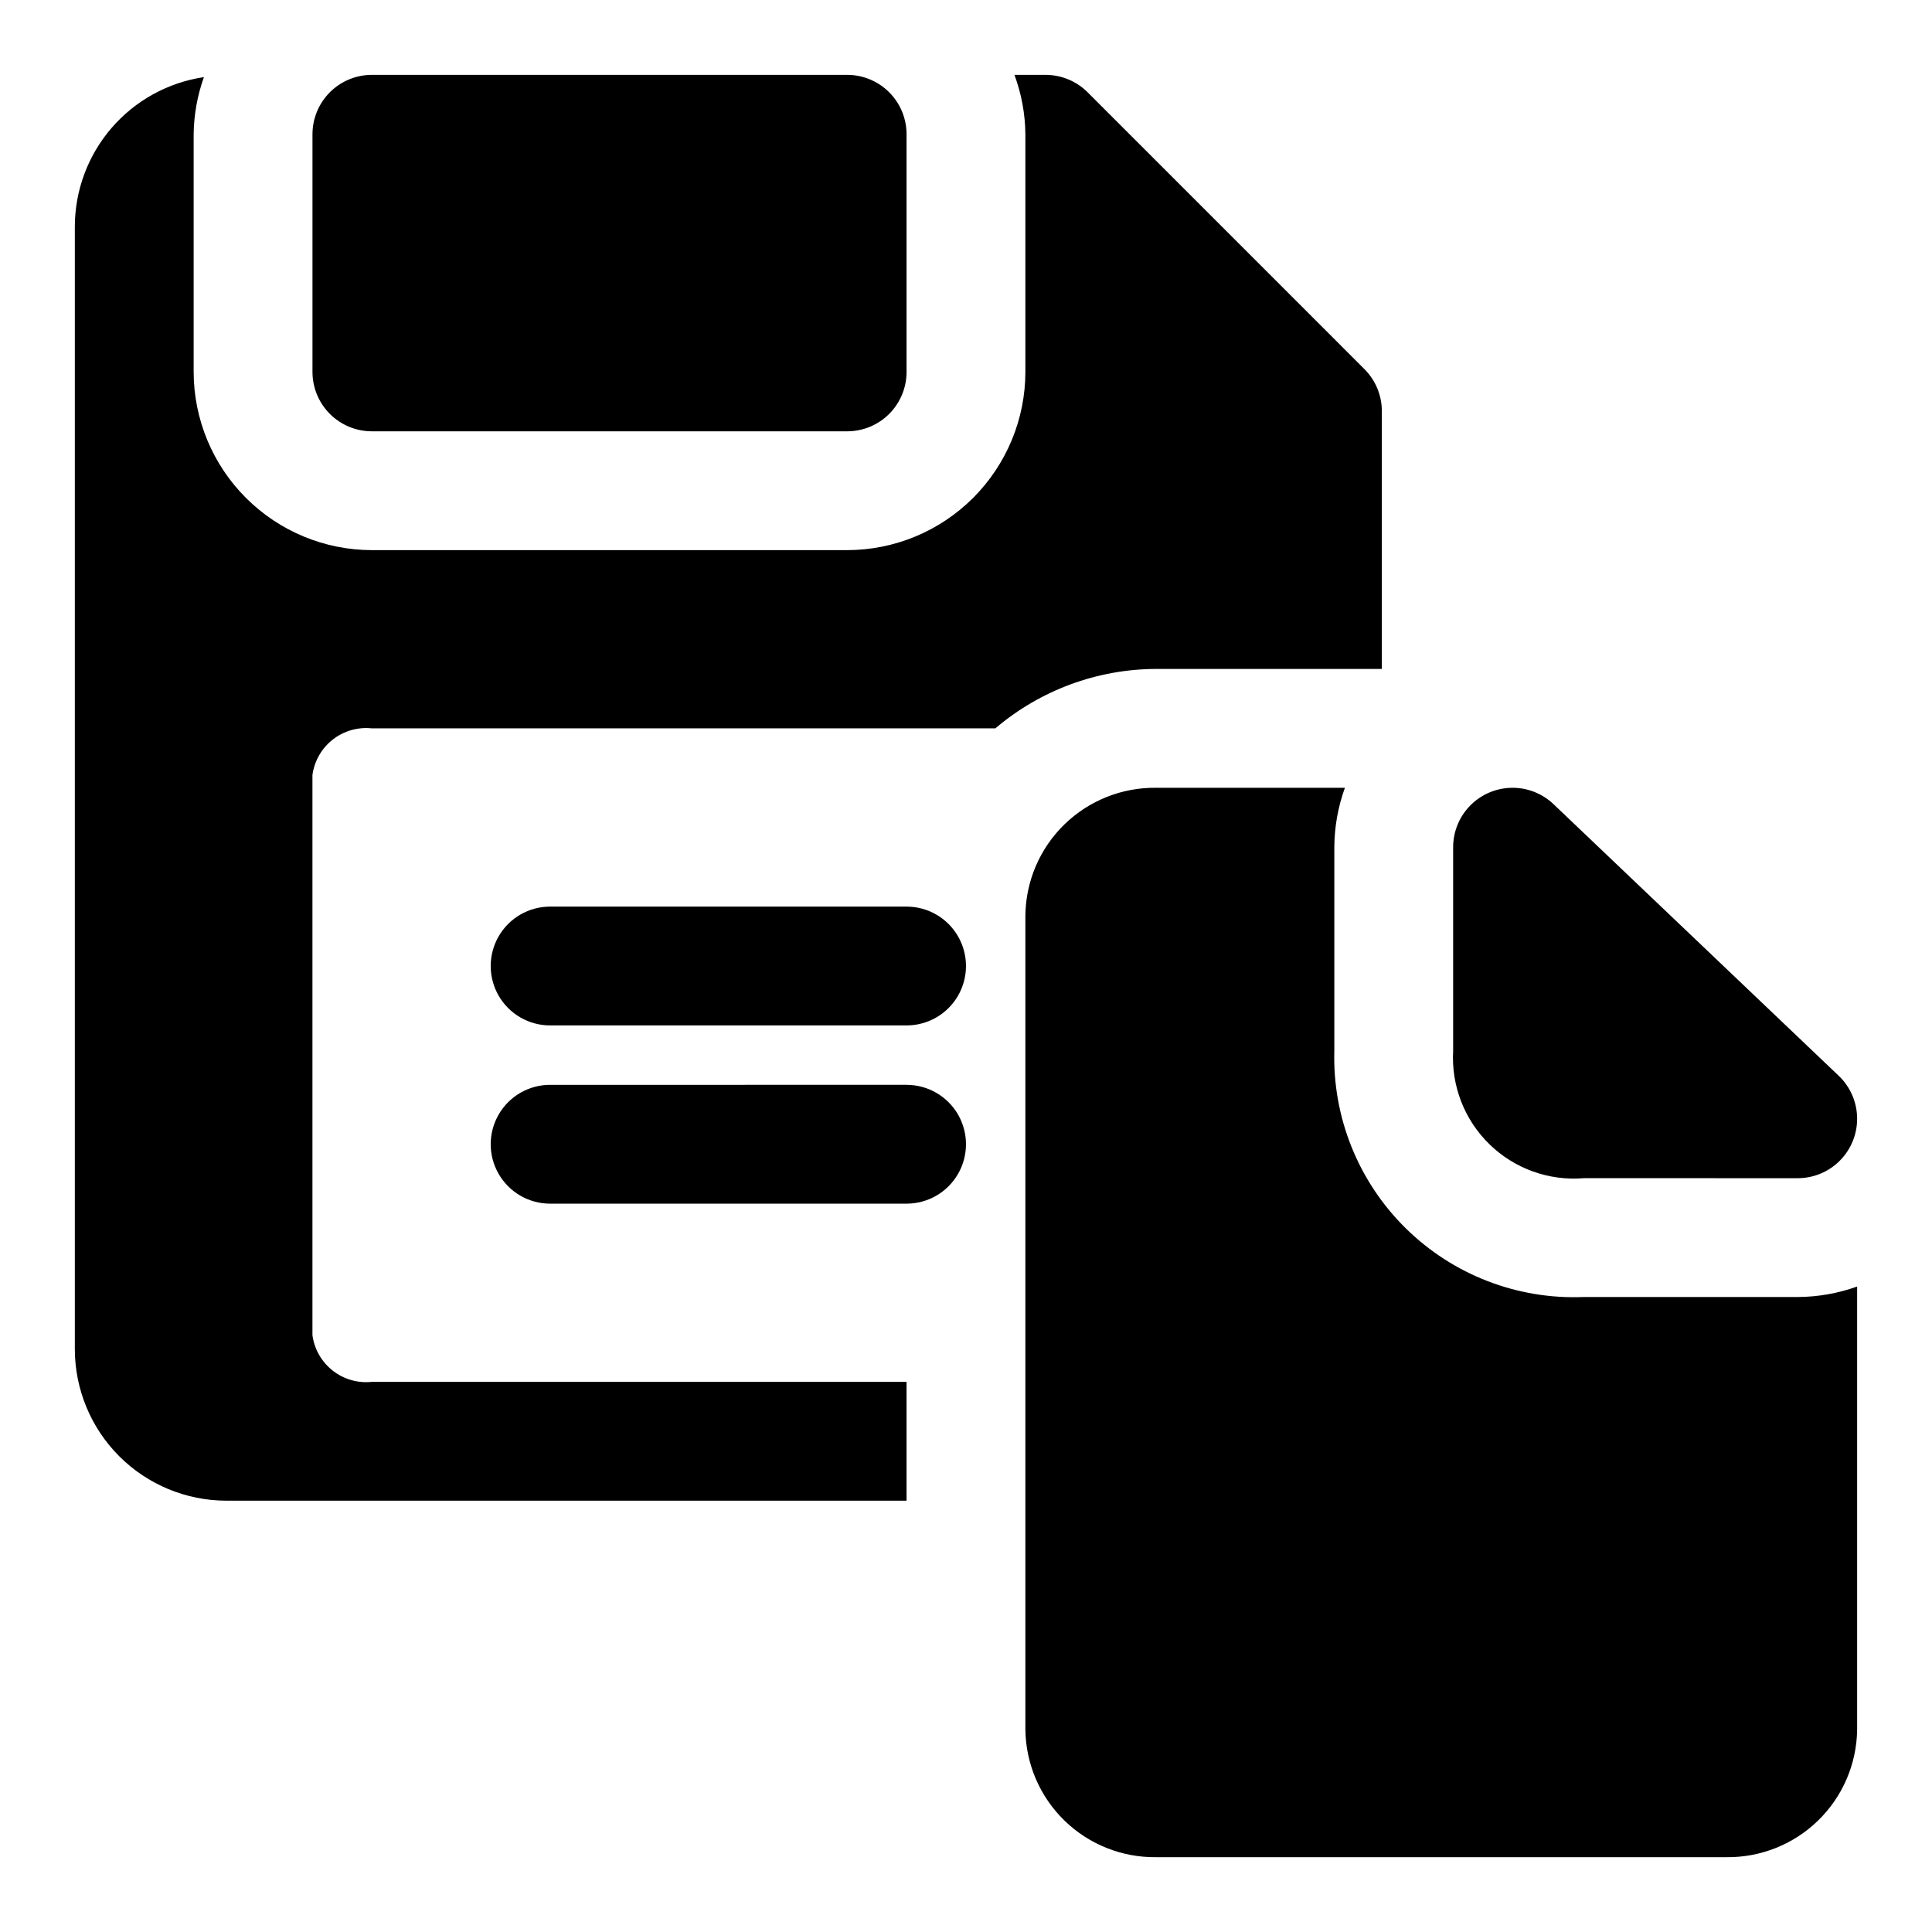 <?xml version="1.0" encoding="UTF-8"?>
<!-- Uploaded to: SVG Repo, www.svgrepo.com, Generator: SVG Repo Mixer Tools -->
<svg fill="#000000" width="800px" height="800px" version="1.1" viewBox="144 144 512 512" xmlns="http://www.w3.org/2000/svg">
 <path d="m226.81 242.56v-62.977c0-4.176 1.66-8.18 4.613-11.133 2.949-2.953 6.957-4.613 11.133-4.613h125.95c4.176 0 8.18 1.66 11.133 4.613s4.609 6.957 4.609 11.133v62.977c0 4.176-1.656 8.18-4.609 11.133s-6.957 4.613-11.133 4.609h-125.95c-4.176 0.004-8.184-1.656-11.133-4.609-2.953-2.953-4.613-6.957-4.613-11.133zm157.44 141.7h-94.465c-5.625 0-10.82 3-13.633 7.871s-2.812 10.875 0 15.746 8.008 7.871 13.633 7.871h94.465c5.625 0 10.824-3 13.637-7.871s2.812-10.875 0-15.746-8.012-7.871-13.637-7.871zm0 47.23-94.465 0.004c-5.625 0-10.82 3-13.633 7.871s-2.812 10.871 0 15.742c2.812 4.871 8.008 7.875 13.633 7.875h94.465c5.625 0 10.824-3.004 13.637-7.875 2.812-4.871 2.812-10.871 0-15.742s-8.012-7.871-13.637-7.871zm236.16 56.227-56.68 0.004c-17.59 0.727-34.695-5.883-47.23-18.246s-19.375-29.375-18.891-46.977v-53.98c0.031-5.371 0.98-10.695 2.805-15.746h-50.035c-9.062-0.109-17.801 3.383-24.293 9.703-6.496 6.324-10.215 14.969-10.348 24.031v215.93c0.133 9.062 3.852 17.707 10.348 24.027 6.492 6.324 15.23 9.816 24.293 9.707h151.14c9.062 0.109 17.801-3.383 24.293-9.707 6.496-6.32 10.215-14.965 10.348-24.027v-117.49c-5.055 1.812-10.379 2.75-15.746 2.777zm-56.68-31.488 56.68 0.004c4.223 0 8.266-1.695 11.227-4.707 2.961-3.008 4.59-7.078 4.519-11.301-0.07-4.219-1.832-8.234-4.891-11.145l-75.566-71.969v-0.004c-2.996-2.844-6.984-4.402-11.117-4.332-4.129 0.07-8.066 1.758-10.961 4.703-2.898 2.941-4.519 6.906-4.523 11.039v53.98c-0.52 9.258 2.992 18.285 9.633 24.754s15.762 9.746 25 8.98zm-53.527-134.95v-68.324c0-4.176-1.66-8.18-4.613-11.133l-73.367-73.371c-2.953-2.949-6.957-4.609-11.133-4.613h-8.25c1.863 5.043 2.848 10.371 2.898 15.746v62.977c-0.012 12.523-4.992 24.527-13.848 33.383-8.855 8.855-20.863 13.836-33.383 13.848h-125.95c-12.523-0.012-24.527-4.992-33.383-13.848-8.855-8.855-13.836-20.859-13.852-33.383v-62.977c0.062-5.164 0.98-10.281 2.715-15.145-9.488 1.41-18.156 6.176-24.434 13.43-6.273 7.258-9.742 16.523-9.77 26.113v297.57c0.016 10.645 4.246 20.848 11.773 28.375 7.523 7.523 17.73 11.758 28.371 11.77h180.27v-31.488h-141.7c-3.719 0.395-7.445-0.68-10.383-2.988-2.941-2.312-4.863-5.676-5.363-9.383v-148.45c0.5-3.703 2.422-7.07 5.363-9.379 2.938-2.309 6.664-3.383 10.383-2.988h165.24c11.891-10.117 26.977-15.695 42.586-15.746z"/>
</svg>